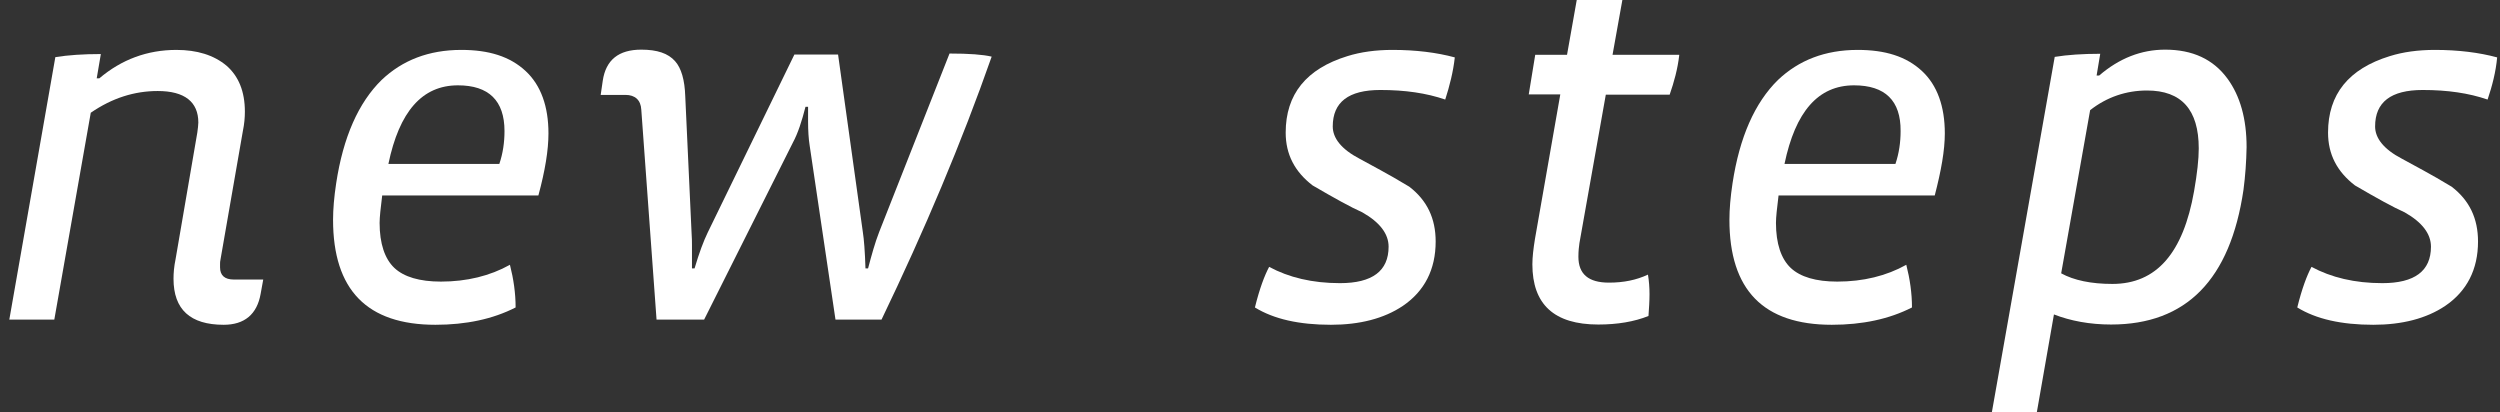 <?xml version="1.0" encoding="utf-8"?>
<!-- Generator: Adobe Illustrator 19.2.1, SVG Export Plug-In . SVG Version: 6.00 Build 0)  -->
<svg version="1.1" id="Layer_1" xmlns="http://www.w3.org/2000/svg" xmlns:xlink="http://www.w3.org/1999/xlink" x="0px" y="0px"
	 viewBox="0 0 966.8 159.4" style="enable-background:new 0 0 966.8 159.4;" xml:space="preserve">
<rect x="0" y="0" width="966.8" height="159.4" fill="#333333" stroke="none"/>
<style type="text/css">
	.st0{fill:#FFFFFF;}
</style>
<g>
	<path class="st0" d="M76.3,51.3c0.2-1.6,0.4-2.9,0.4-3.9c0-8-5.3-12.2-15.7-12.2c-9,0-17.6,2.7-25.9,8.4l-14.1,80H3.6L21.4,22.1
		c4.9-0.8,10.8-1.2,17.6-1.2l-1.6,9.4h1c8.6-7.3,18.6-11,29.8-11c8,0,14.5,2,19.4,6.1c4.7,4.1,7.1,10,7.1,17.8
		c0,2.2-0.2,4.7-0.8,7.6l-8.6,49.4c-0.2,0.8-0.2,1.4-0.2,2v1.2c0,3.1,1.8,4.7,5.3,4.7h11.4l-1,5.5c-1.4,8-6.3,12-14.3,12
		c-12.9,0-19.4-5.9-19.4-17.8c0-2.2,0.2-4.7,0.8-7.6L76.3,51.3z"/>
	<path class="st0" d="M208.2,75.6h-60.4c-0.6,4.9-1,8.4-1,10.6c0,8,2,13.9,5.7,17.4s9.8,5.3,18,5.3c10,0,19-2.2,26.7-6.5
		c1.4,5.5,2.2,11,2.2,16.5c-8.8,4.5-19.2,6.7-31,6.7c-26.5,0-39.6-13.5-39.6-40.6c0-4.1,0.4-8.8,1.2-14.1c2.7-17.8,8.6-31.2,17.6-40
		c8-7.6,18.2-11.6,30.8-11.6c10.6,0,18.8,2.5,24.9,8.2c5.9,5.5,8.8,13.7,8.8,24.1C212.1,58.1,210.8,66,208.2,75.6z M177.1,33
		c-13.9,0-22.7,10.2-26.9,30.4h42.9c1.4-4.1,2-8.4,2-12.7C195.1,38.9,189,33,177.1,33z"/>
	<path class="st0" d="M340.9,123.6h-17.8l-10-67.4c-0.4-2.5-0.6-5.7-0.6-9.2v-5.7h-1c-1.4,5.5-2.9,10.2-4.9,13.9l-34.3,68.4h-18.4
		L248,42.4c-0.2-3.7-2.4-5.7-6.1-5.7h-9.6l0.8-5.5c1.2-8,6.1-12,14.9-12c6.1,0,10.4,1.4,13.1,4.5c2.4,2.7,3.7,7.3,3.9,13.5l2.4,51.9
		c0.2,2.9,0.2,4.7,0.2,5.7v9h1c1.8-6.1,3.5-10.6,5.1-13.9l33.5-68.8h16.9l9.6,68.8c0.4,2.5,0.8,7.3,1,13.9h1
		c1.4-5.3,2.7-10,4.3-14.1l27.2-69c7.6,0,12.9,0.4,16.3,1.2C371.9,55,357.6,88.9,340.9,123.6z"/>
	<path class="st0" d="M558.9,38.5c-7.3-2.5-15.5-3.7-25.1-3.7c-12.3,0-18.4,4.7-18.4,14.1c0,4.5,3.3,8.8,10.4,12.5
		c4.3,2.4,10.8,5.7,19.2,10.8c6.9,5.3,10.2,12.3,10.2,21.2c0,10.8-4.3,19.2-12.7,24.9c-7.3,4.9-16.7,7.3-27.8,7.3
		c-12.3,0-22.1-2.2-29.4-6.7c1.8-7.3,3.7-12.3,5.5-15.7c7.6,4.1,16.7,6.3,27.4,6.3c12.5,0,18.8-4.7,18.8-14.1
		c0-4.9-3.3-9.4-10.2-13.3c-4.5-2-10.8-5.5-19.2-10.4c-6.9-5.3-10.4-12-10.4-20.4c0-14.9,8-24.7,23.9-29.6c5.1-1.6,11-2.4,17.4-2.4
		c9,0,17.1,1,24.1,2.9C562,27.7,560.6,33.2,558.9,38.5z"/>
	<path class="st0" d="M649.4,21.3c-0.6,5.3-2,10.4-3.7,15.3H621L610.8,94c-0.2,1.4-0.4,3.1-0.4,5.3c0,6.7,3.9,10,11.8,10
		c5.7,0,10.6-1,15.1-3.1c0.4,2.4,0.6,4.9,0.6,7.6c0,2.7-0.2,5.5-0.4,8.4c-5.5,2.2-12,3.3-19.4,3.3c-17.1,0-25.5-7.8-25.5-23.3
		c0-2.7,0.4-6.1,1-9.8l9.8-55.9h-12.2l2.5-15.3h12.3l3.9-22c4.9-1.8,11-2.7,18.2-3.1l-4.5,25.1H649.4z"/>
	<path class="st0" d="M748.2,75.6h-60.4c-0.6,4.9-1,8.4-1,10.6c0,8,2,13.9,5.7,17.4s9.8,5.3,18,5.3c10,0,19-2.2,26.7-6.5
		c1.4,5.5,2.2,11,2.2,16.5c-8.8,4.5-19.2,6.7-31,6.7c-26.5,0-39.6-13.5-39.6-40.6c0-4.1,0.4-8.8,1.2-14.1c2.7-17.8,8.6-31.2,17.6-40
		c8-7.6,18.2-11.6,30.8-11.6c10.6,0,18.8,2.5,24.9,8.2c5.9,5.5,8.8,13.7,8.8,24.1C752.1,58.1,750.7,66,748.2,75.6z M717,33
		c-13.9,0-22.7,10.2-26.9,30.4h42.9c1.4-4.1,2-8.4,2-12.7C735.1,38.9,729,33,717,33z"/>
	<path class="st0" d="M867.6,73.4c-5.1,34.7-22.1,52.1-51.2,52.1c-8.2,0-15.7-1.4-22.1-3.9l-7.4,42.3h-17.4l25.1-141.9
		c4.9-0.8,10.8-1.2,17.6-1.2l-1.4,8.4h1c7.8-6.7,16.3-10,25.5-10c10.6,0,18.6,3.7,24.1,11.2c4.9,6.7,7.4,15.5,7.4,26.5
		C868.7,62.6,868.3,68.1,867.6,73.4z M830.3,35c-8,0-15.5,2.5-22,7.6l-11.2,63.1c4.9,2.7,11.6,4.1,19.8,4.1
		c17.1,0,27.4-12,31.6-35.9c1.2-6.9,1.8-12.3,1.8-16.5C850.3,42.4,843.6,35,830.3,35z"/>
	<path class="st0" d="M962,38.5c-7.3-2.5-15.5-3.7-25.1-3.7c-12.3,0-18.4,4.7-18.4,14.1c0,4.5,3.3,8.8,10.4,12.5
		c4.3,2.4,10.8,5.7,19.2,10.8c6.9,5.3,10.2,12.3,10.2,21.2c0,10.8-4.3,19.2-12.7,24.9c-7.3,4.9-16.7,7.3-27.8,7.3
		c-12.3,0-22.1-2.2-29.4-6.7c1.8-7.3,3.7-12.3,5.5-15.7c7.6,4.1,16.7,6.3,27.4,6.3c12.5,0,18.8-4.7,18.8-14.1
		c0-4.9-3.3-9.4-10.2-13.3c-4.5-2-10.8-5.5-19.2-10.4c-6.9-5.3-10.4-12-10.4-20.4c0-14.9,8-24.7,23.9-29.6c5.1-1.6,11-2.4,17.4-2.4
		c9,0,17.1,1,24.1,2.9C965.2,27.7,963.8,33.2,962,38.5z"/>
</g>
</svg>
